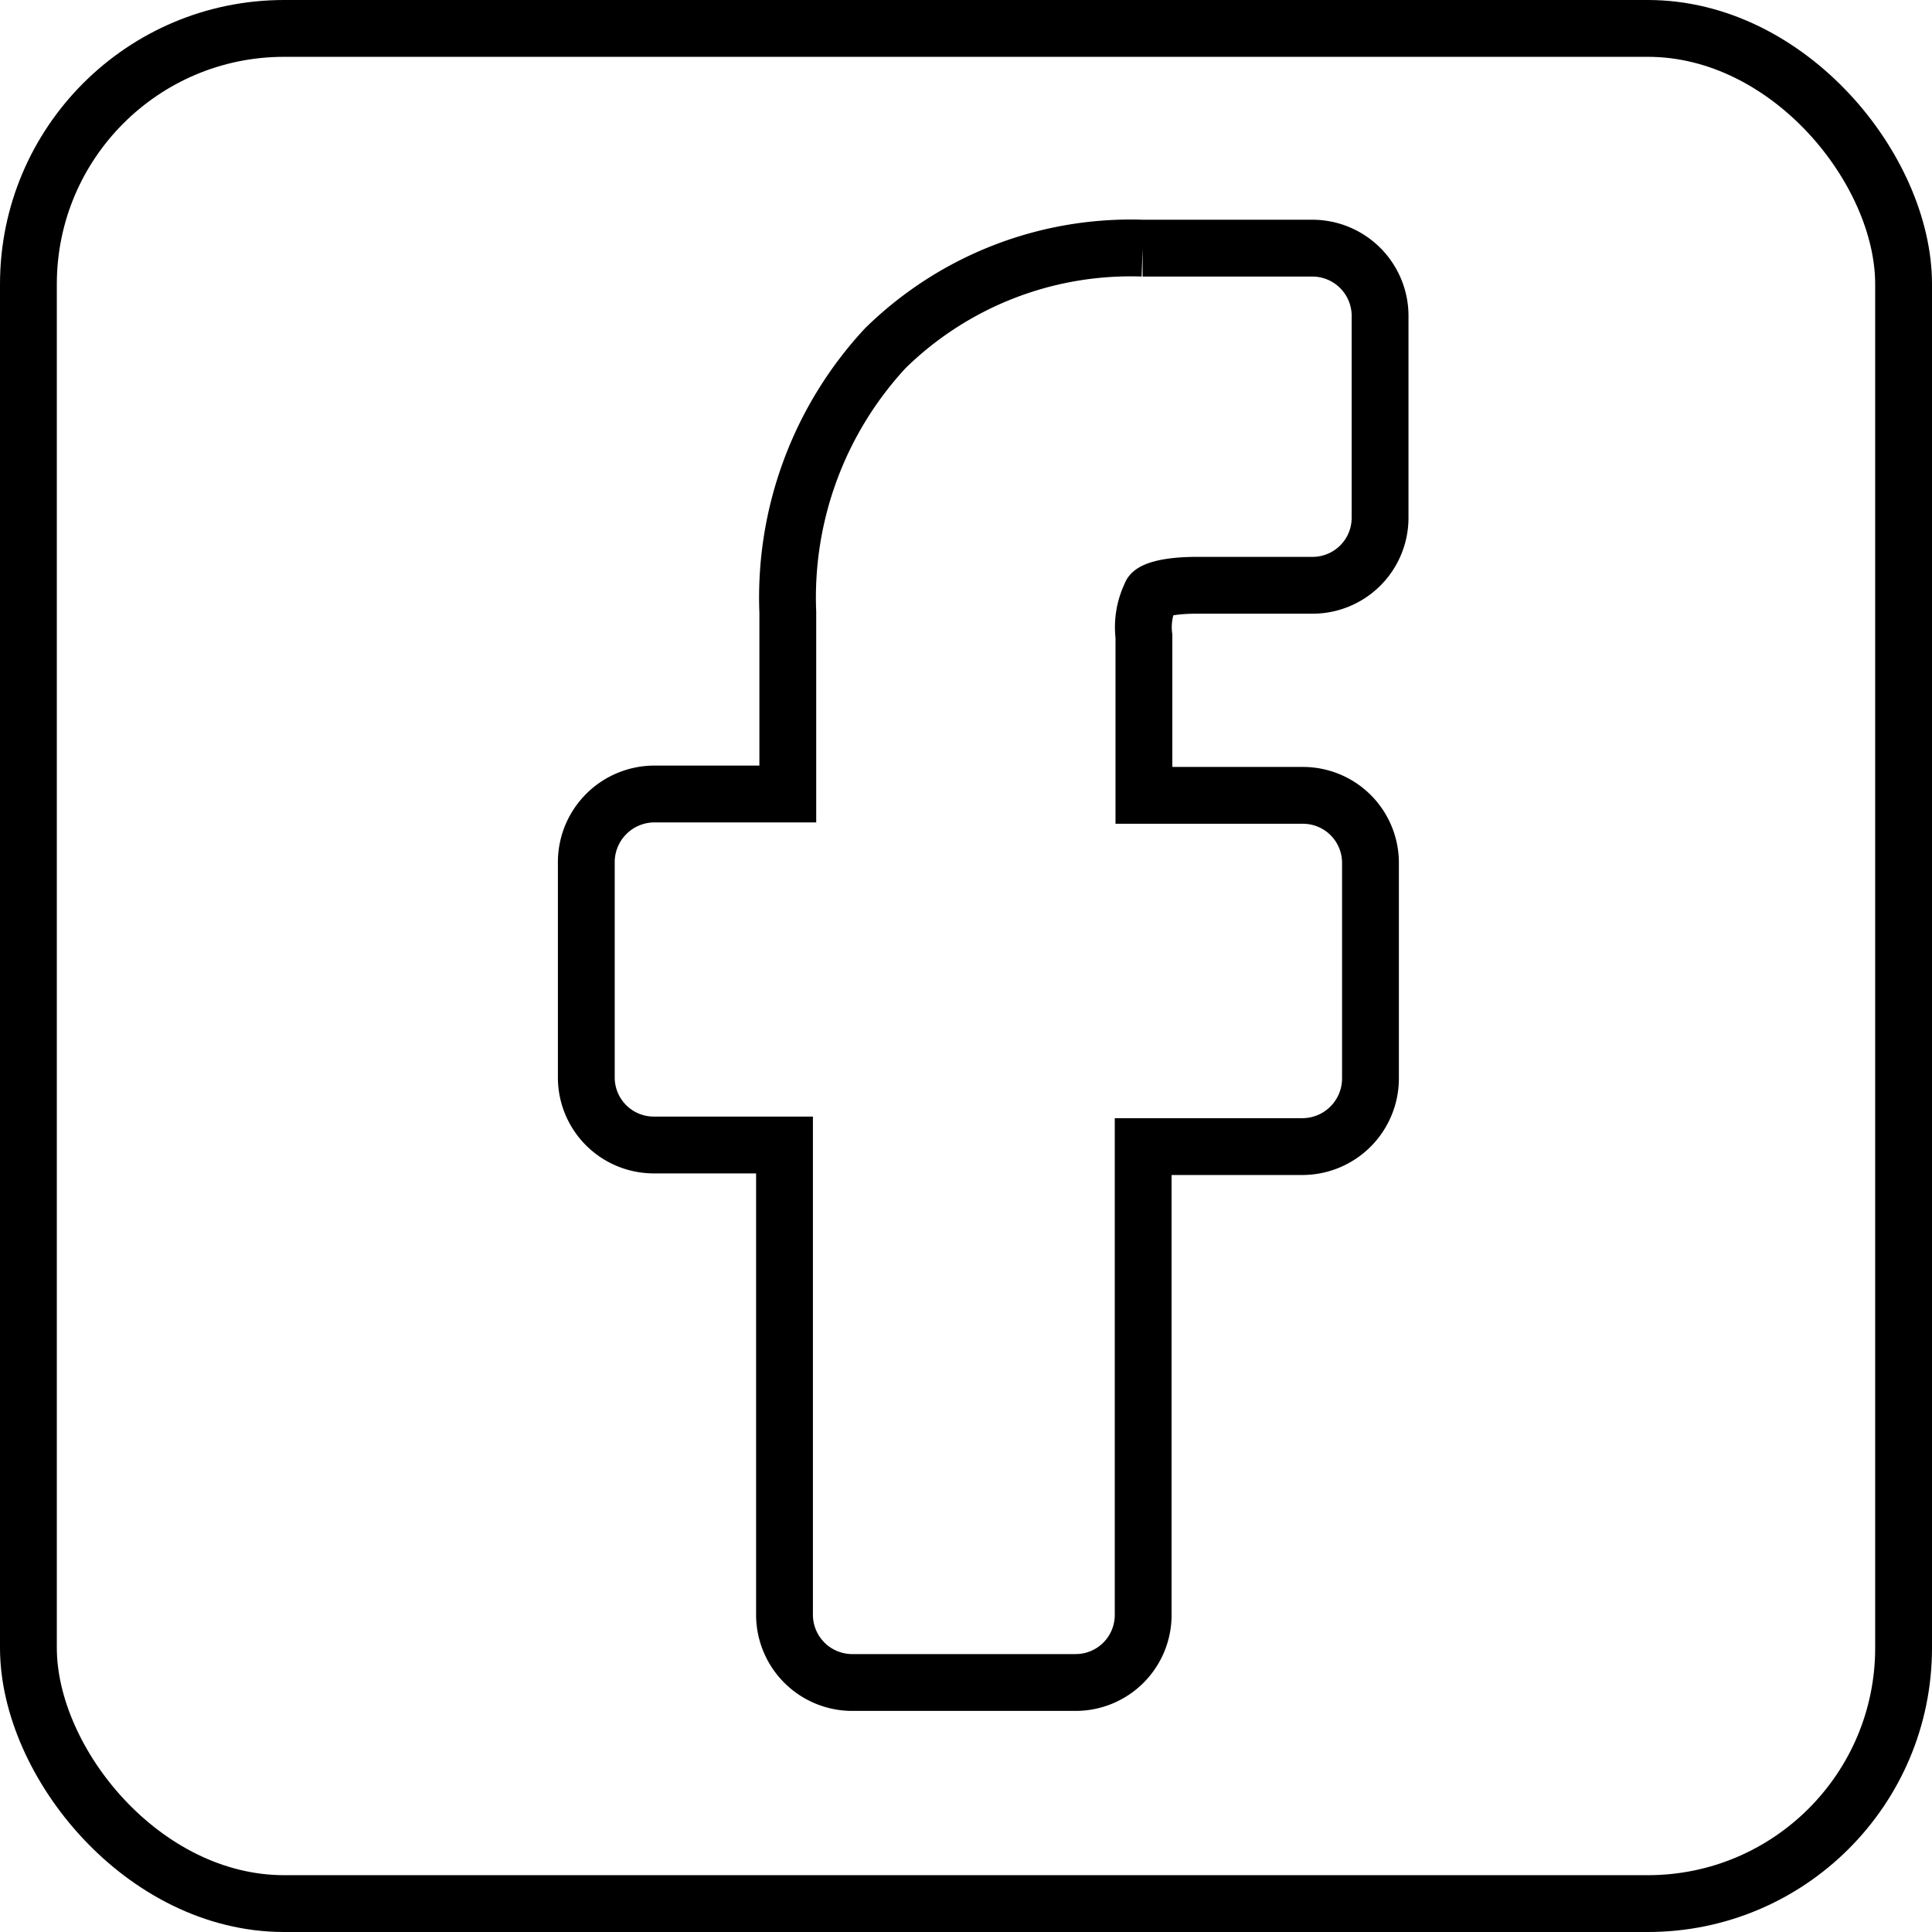 <svg xmlns="http://www.w3.org/2000/svg" width="34" height="34" viewBox="0 0 34 34">
  <g id="Group_38" data-name="Group 38" transform="translate(-200 -5507)">
    <path id="social-facebook-svgrepo-com_1_" data-name="social-facebook-svgrepo-com (1)" d="M28.937,14.611c0-.038.193-.161.811-.161h2.021a1.188,1.188,0,0,0,1.2-1.193h0V9.731A1.193,1.193,0,0,0,31.8,8.517h-3.01a6.164,6.164,0,0,0-4.53,1.763,6.449,6.449,0,0,0-1.714,4.643v3.2H20.2A1.2,1.2,0,0,0,19,19.314v3.8A1.188,1.188,0,0,0,20.188,24.3h2.3V32.55a1.193,1.193,0,0,0,1.172,1.209h3.95A1.188,1.188,0,0,0,28.8,32.566h0V24.328h2.811A1.2,1.2,0,0,0,32.8,23.135v-3.8a1.188,1.188,0,0,0-1.193-1.188H28.813v-2.8A1.311,1.311,0,0,1,28.937,14.611Z" transform="translate(191.318 5502.85)" fill="none" stroke="#000" stroke-linecap="round" stroke-width="1"/>
    <g id="Rectangle_50" data-name="Rectangle 50" transform="translate(200 5507)" fill="none" stroke="#000" stroke-width="1">
      <rect width="34" height="34" rx="5" stroke="none"/>
      <rect x="0.5" y="0.5" width="33" height="33" rx="4.5" fill="none"/>
    </g>
  </g>
</svg>
